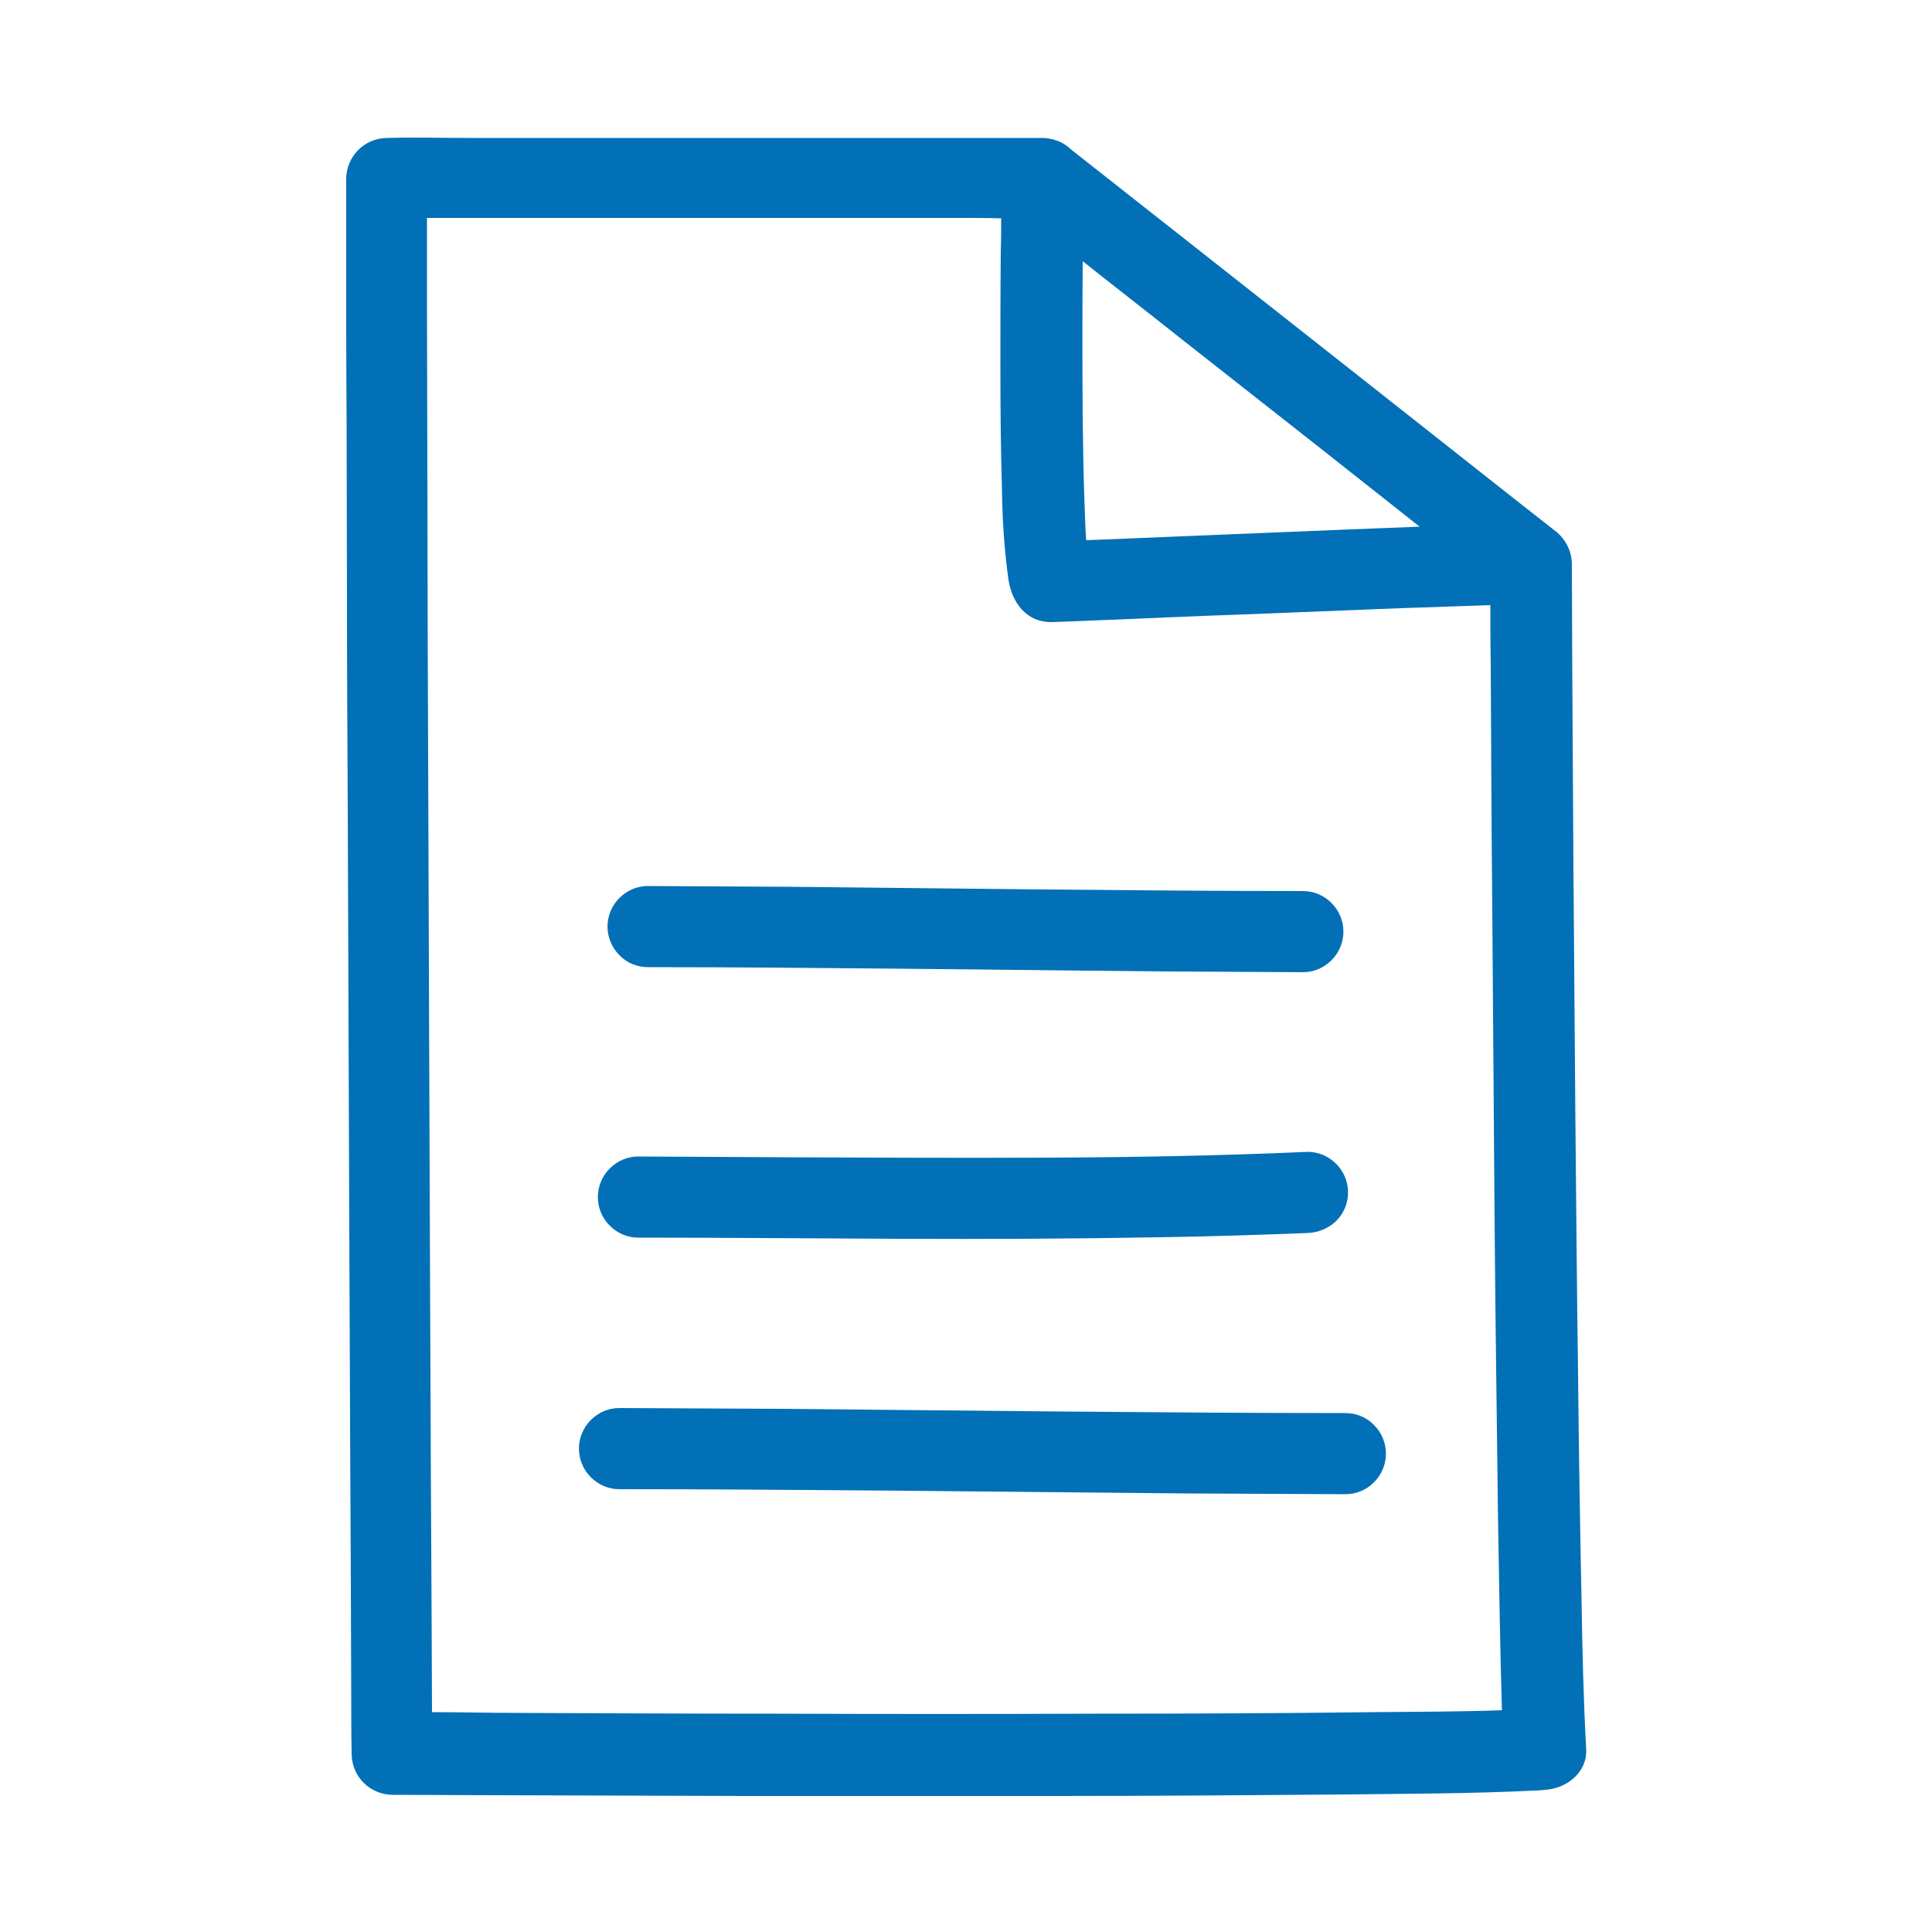 <?xml version="1.0" encoding="UTF-8" standalone="no"?>
<!-- Generator: Adobe Illustrator 25.4.1, SVG Export Plug-In . SVG Version: 6.00 Build 0)  -->

<svg
   version="1.0"
   id="Ebene_1"
   x="0px"
   y="0px"
   viewBox="0 0 500 500"
   enable-background="new 0 0 500 500"
   xml:space="preserve"
   sodipodi:docname="document-white.svg"
   inkscape:version="1.2.2 (b0a8486541, 2022-12-01)"
   xmlns:inkscape="http://www.inkscape.org/namespaces/inkscape"
   xmlns:sodipodi="http://sodipodi.sourceforge.net/DTD/sodipodi-0.dtd"
   xmlns="http://www.w3.org/2000/svg"
   xmlns:svg="http://www.w3.org/2000/svg"><defs
   id="defs21" /><sodipodi:namedview
   id="namedview19"
   pagecolor="#505050"
   bordercolor="#ffffff"
   borderopacity="1"
   inkscape:showpageshadow="0"
   inkscape:pageopacity="0"
   inkscape:pagecheckerboard="1"
   inkscape:deskcolor="#505050"
   showgrid="false"
   inkscape:zoom="0.59609102"
   inkscape:cx="39.42351"
   inkscape:cy="236.54106"
   inkscape:window-width="1920"
   inkscape:window-height="1015"
   inkscape:window-x="0"
   inkscape:window-y="28"
   inkscape:window-maximized="1"
   inkscape:current-layer="Ebene_1" />
<g
   id="Ebene_2_00000148662241608626611880000008274926990366518407_">
	<g
   id="Ebene_1-2">
		<g
   id="g14">
			<rect
   fill="none"
   width="500"
   height="500"
   id="rect2" />
			<g
   id="g12"
   style="fill:#0270b7;fill-opacity:1">
				<path
   fill="#FFFFFF"
   d="M409.3,414.1c-0.4-19.5-0.7-38.9-0.9-58.4c-0.3-22.4-0.5-44.7-0.7-67.1c-0.2-21.5-0.3-42.9-0.5-64.4      c-0.1-17-0.2-34-0.3-51c0-8.7-0.1-17.4-0.1-26c0-0.2,0-0.4,0-0.6c0-0.3,0-0.5,0-0.8c-0.1-3.5-1.9-6.7-4.7-8.7l-9.3-7.3      l-39.8-31.4L306.8,62l-28.2-22.2l-1.4-1.1c-0.8-0.8-1.8-1.5-2.9-2c-0.2-0.1-0.3-0.2-0.5-0.2c-0.2-0.1-0.4-0.1-0.6-0.2      c-0.1,0-0.2-0.1-0.3-0.1c-1-0.3-2.1-0.5-3.1-0.5l-16.9,0l-40.5,0l-49,0l-42.4,0c-6.9,0-13.7-0.2-20.6,0c-0.1,0-0.2,0-0.3,0      c-5.8,0.1-10.4,4.7-10.5,10.5c0,8.3,0,16.5,0,24.8c0,12.6,0,25.2,0.1,37.8c0,15.8,0.1,31.5,0.1,47.3c0,17.7,0.1,35.5,0.2,53.2      c0.1,18.5,0.1,37.1,0.2,55.6c0.1,18.2,0.1,36.4,0.2,54.6c0.1,16.5,0.1,33.1,0.2,49.6c0.1,13.7,0.1,27.5,0.2,41.2      c0,9.8,0.1,19.6,0.1,29.4c0,4.6,0,9.1,0.1,13.7c0,0.2,0,0.4,0,0.6c0.1,5.8,4.7,10.4,10.5,10.5c8.8,0,17.7,0.1,26.5,0.1      c21.5,0.1,43,0.1,64.5,0.2c26.9,0,53.8,0,80.7,0c25.2,0,50.5-0.2,75.7-0.4c16-0.2,32.1-0.2,48.1-1c1,0,2-0.1,3-0.2      c5.5-0.4,10.8-4.5,10.5-10.5C409.8,439.8,409.5,426.9,409.3,414.1z M341.7,116l25.7,20.3c-5.9,0.2-11.9,0.5-17.8,0.7      c-11.4,0.5-22.9,0.9-34.3,1.4c-9.7,0.4-19.3,0.8-29,1.2c-1.7,0.1-3.5,0.1-5.2,0.2c-0.2-2.9-0.3-5.9-0.4-8.8      c-0.3-7.6-0.4-15.1-0.5-22.7c-0.1-13.6-0.1-27.1,0-40.7c8.3,6.6,16.7,13.1,25,19.7L341.7,116z M283,443.5      c-27.1,0.1-54.2,0.1-81.2,0c-22.6,0-45.3-0.1-67.9-0.2c-7.3,0-14.7-0.2-22.1-0.2c0-8.2-0.1-16.5-0.1-24.7      c-0.1-12.9-0.1-25.8-0.2-38.6c-0.1-16-0.1-31.9-0.2-47.9c-0.1-17.8-0.1-35.7-0.2-53.5c-0.1-18.6-0.1-37.2-0.2-55.9      c-0.1-18-0.1-36.1-0.2-54.1c0-16.4-0.1-32.7-0.1-49.1c0-13.5-0.1-27.1-0.1-40.6c0-7.4,0-14.9,0-22.3l6.4,0l40.5,0l49,0l42.4,0      c3.4,0,6.9,0,10.3,0.1c0,2.8,0,5.7-0.1,8.5c-0.1,10.2-0.1,20.4-0.1,30.5c0,10.3,0.1,20.7,0.4,31c0.1,7.9,0.6,15.8,1.7,23.6      c0.9,5.7,4.5,10.9,11,10.9c1,0,2-0.1,3-0.1c5.8-0.2,11.6-0.5,17.4-0.7c9.1-0.4,18.1-0.8,27.2-1.1c10.1-0.4,20.3-0.8,30.4-1.2      c9-0.4,18-0.7,27.1-1c2.9-0.1,5.7-0.2,8.6-0.3c0,5.1,0,10.1,0.1,15.2c0.1,21.2,0.2,42.4,0.4,63.6c0.2,27,0.4,53.9,0.6,80.9      c0.2,25.9,0.6,51.9,0.9,77.8c0.3,16.2,0.5,32.4,1,48.5c-10.9,0.4-21.9,0.4-32.8,0.5C331.8,443.4,307.4,443.5,283,443.5z"
   id="path4"
   style="fill:#0270b7;fill-opacity:1" />
				<path
   fill="#FFFFFF"
   d="M167.7,250.3c21.9,0,43.8,0.2,65.7,0.4c22.2,0.2,44.3,0.5,66.5,0.7c12.4,0.1,24.9,0.1,37.3,0.2      c2.8,0,5.4-1.1,7.4-3.1c4.1-4.1,4.1-10.7,0-14.8c-2-2-4.6-3.1-7.4-3.1c-22.1,0-44.2-0.2-66.2-0.4c-22.1-0.2-44.2-0.5-66.4-0.7      c-12.3-0.1-24.6-0.1-36.9-0.2c-2.8,0-5.4,1.1-7.4,3.1c-4.1,4.1-4.1,10.7,0,14.8C162.2,249.2,164.9,250.3,167.7,250.3      L167.7,250.3z"
   id="path6"
   style="fill:#0270b7;fill-opacity:1" />
				<path
   fill="#FFFFFF"
   d="M165.2,320.3c22.5,0,44.9,0.2,67.4,0.3c22.6,0.1,45.1,0,67.7-0.4c12.7-0.2,25.4-0.6,38.1-1.1      c2.8-0.1,5.4-1.2,7.4-3.1c4.1-4.1,4.1-10.7,0-14.8c-2-2-4.6-3.1-7.4-3.1c-22.5,1-45.1,1.4-67.7,1.5c-22.5,0.1-45.1,0-67.6-0.1      c-12.6-0.1-25.3-0.1-37.9-0.2c-2.8,0-5.4,1.1-7.4,3.1c-4.1,4.1-4.1,10.7,0,14.8C159.8,319.2,162.4,320.3,165.2,320.3      L165.2,320.3z"
   id="path8"
   style="fill:#0270b7;fill-opacity:1" />
				<path
   fill="#FFFFFF"
   d="M348.2,365.7c-24.4,0-48.8-0.2-73.2-0.4c-24.4-0.2-48.9-0.5-73.3-0.7c-13.8-0.1-27.6-0.1-41.4-0.2      c-2.8,0-5.4,1.1-7.4,3.1c-4.1,4.1-4.1,10.7,0,14.8c2,2,4.6,3.1,7.4,3.1c24.4,0,48.9,0.2,73.3,0.4c24.4,0.2,48.8,0.5,73.3,0.7      c13.8,0.1,27.6,0.1,41.3,0.2c2.8,0,5.4-1.1,7.4-3.1c4.1-4.1,4.1-10.7,0-14.8C353.7,366.8,351,365.7,348.2,365.7L348.2,365.7z"
   id="path10"
   style="fill:#0270b7;fill-opacity:1" />
			</g>
		</g>
	</g>
</g>
</svg>
